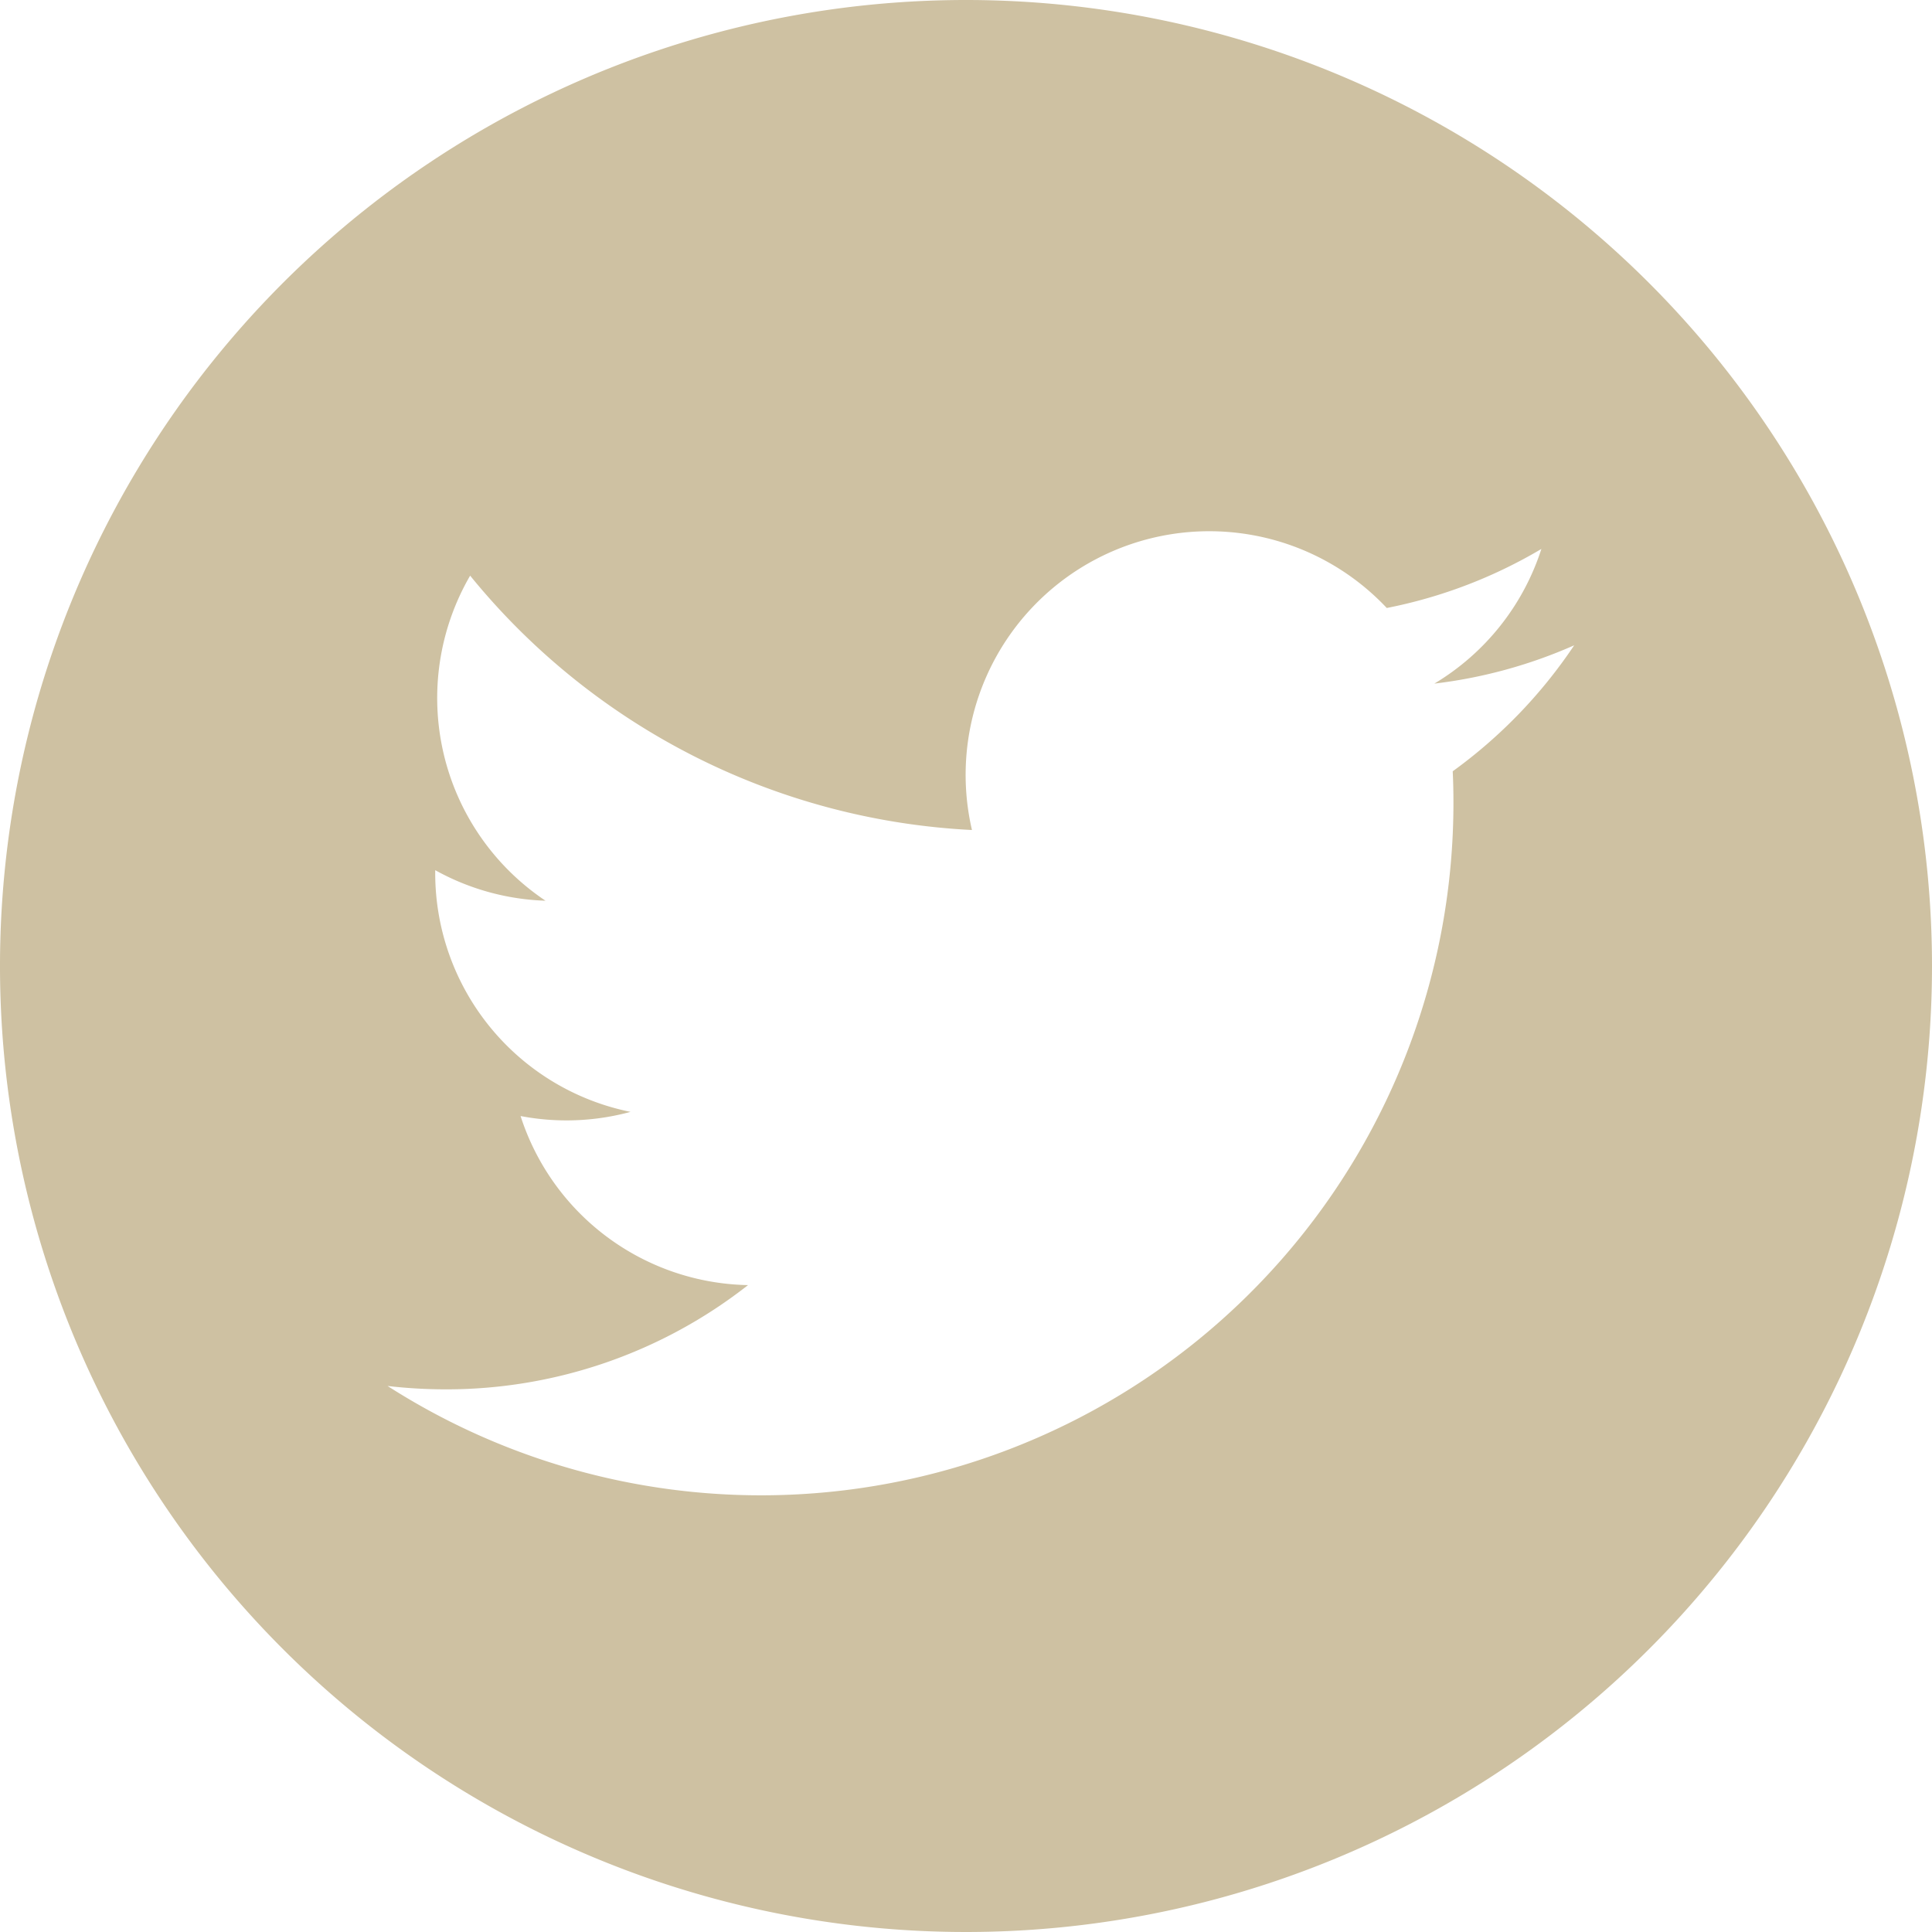 <?xml version="1.0" encoding="utf-8"?>
<svg xmlns="http://www.w3.org/2000/svg" width="29.152" height="29.152" viewBox="0 0 29.152 29.152">
  <path id="Path_139" data-name="Path 139" d="M290.07,593.015a14.576,14.576,0,1,0,14.575,14.577A14.578,14.578,0,0,0,290.07,593.015Zm7.343,11.638c.008.157.011.316.011.475a10.448,10.448,0,0,1-16.083,8.8,7.653,7.653,0,0,0,.876.051,7.373,7.373,0,0,0,4.563-1.573,3.677,3.677,0,0,1-3.432-2.551,3.685,3.685,0,0,0,1.659-.063,3.676,3.676,0,0,1-2.947-3.6c0-.016,0-.031,0-.047a3.669,3.669,0,0,0,1.664.461,3.679,3.679,0,0,1-1.137-4.905,10.429,10.429,0,0,0,7.572,3.838,3.676,3.676,0,0,1,6.259-3.35,7.354,7.354,0,0,0,2.333-.891,3.683,3.683,0,0,1-1.615,2.032,7.354,7.354,0,0,0,2.11-.578A7.47,7.47,0,0,1,297.413,604.653Z" transform="translate(-275.493 -593.015)" fill="#cec1a2"/>
</svg>
